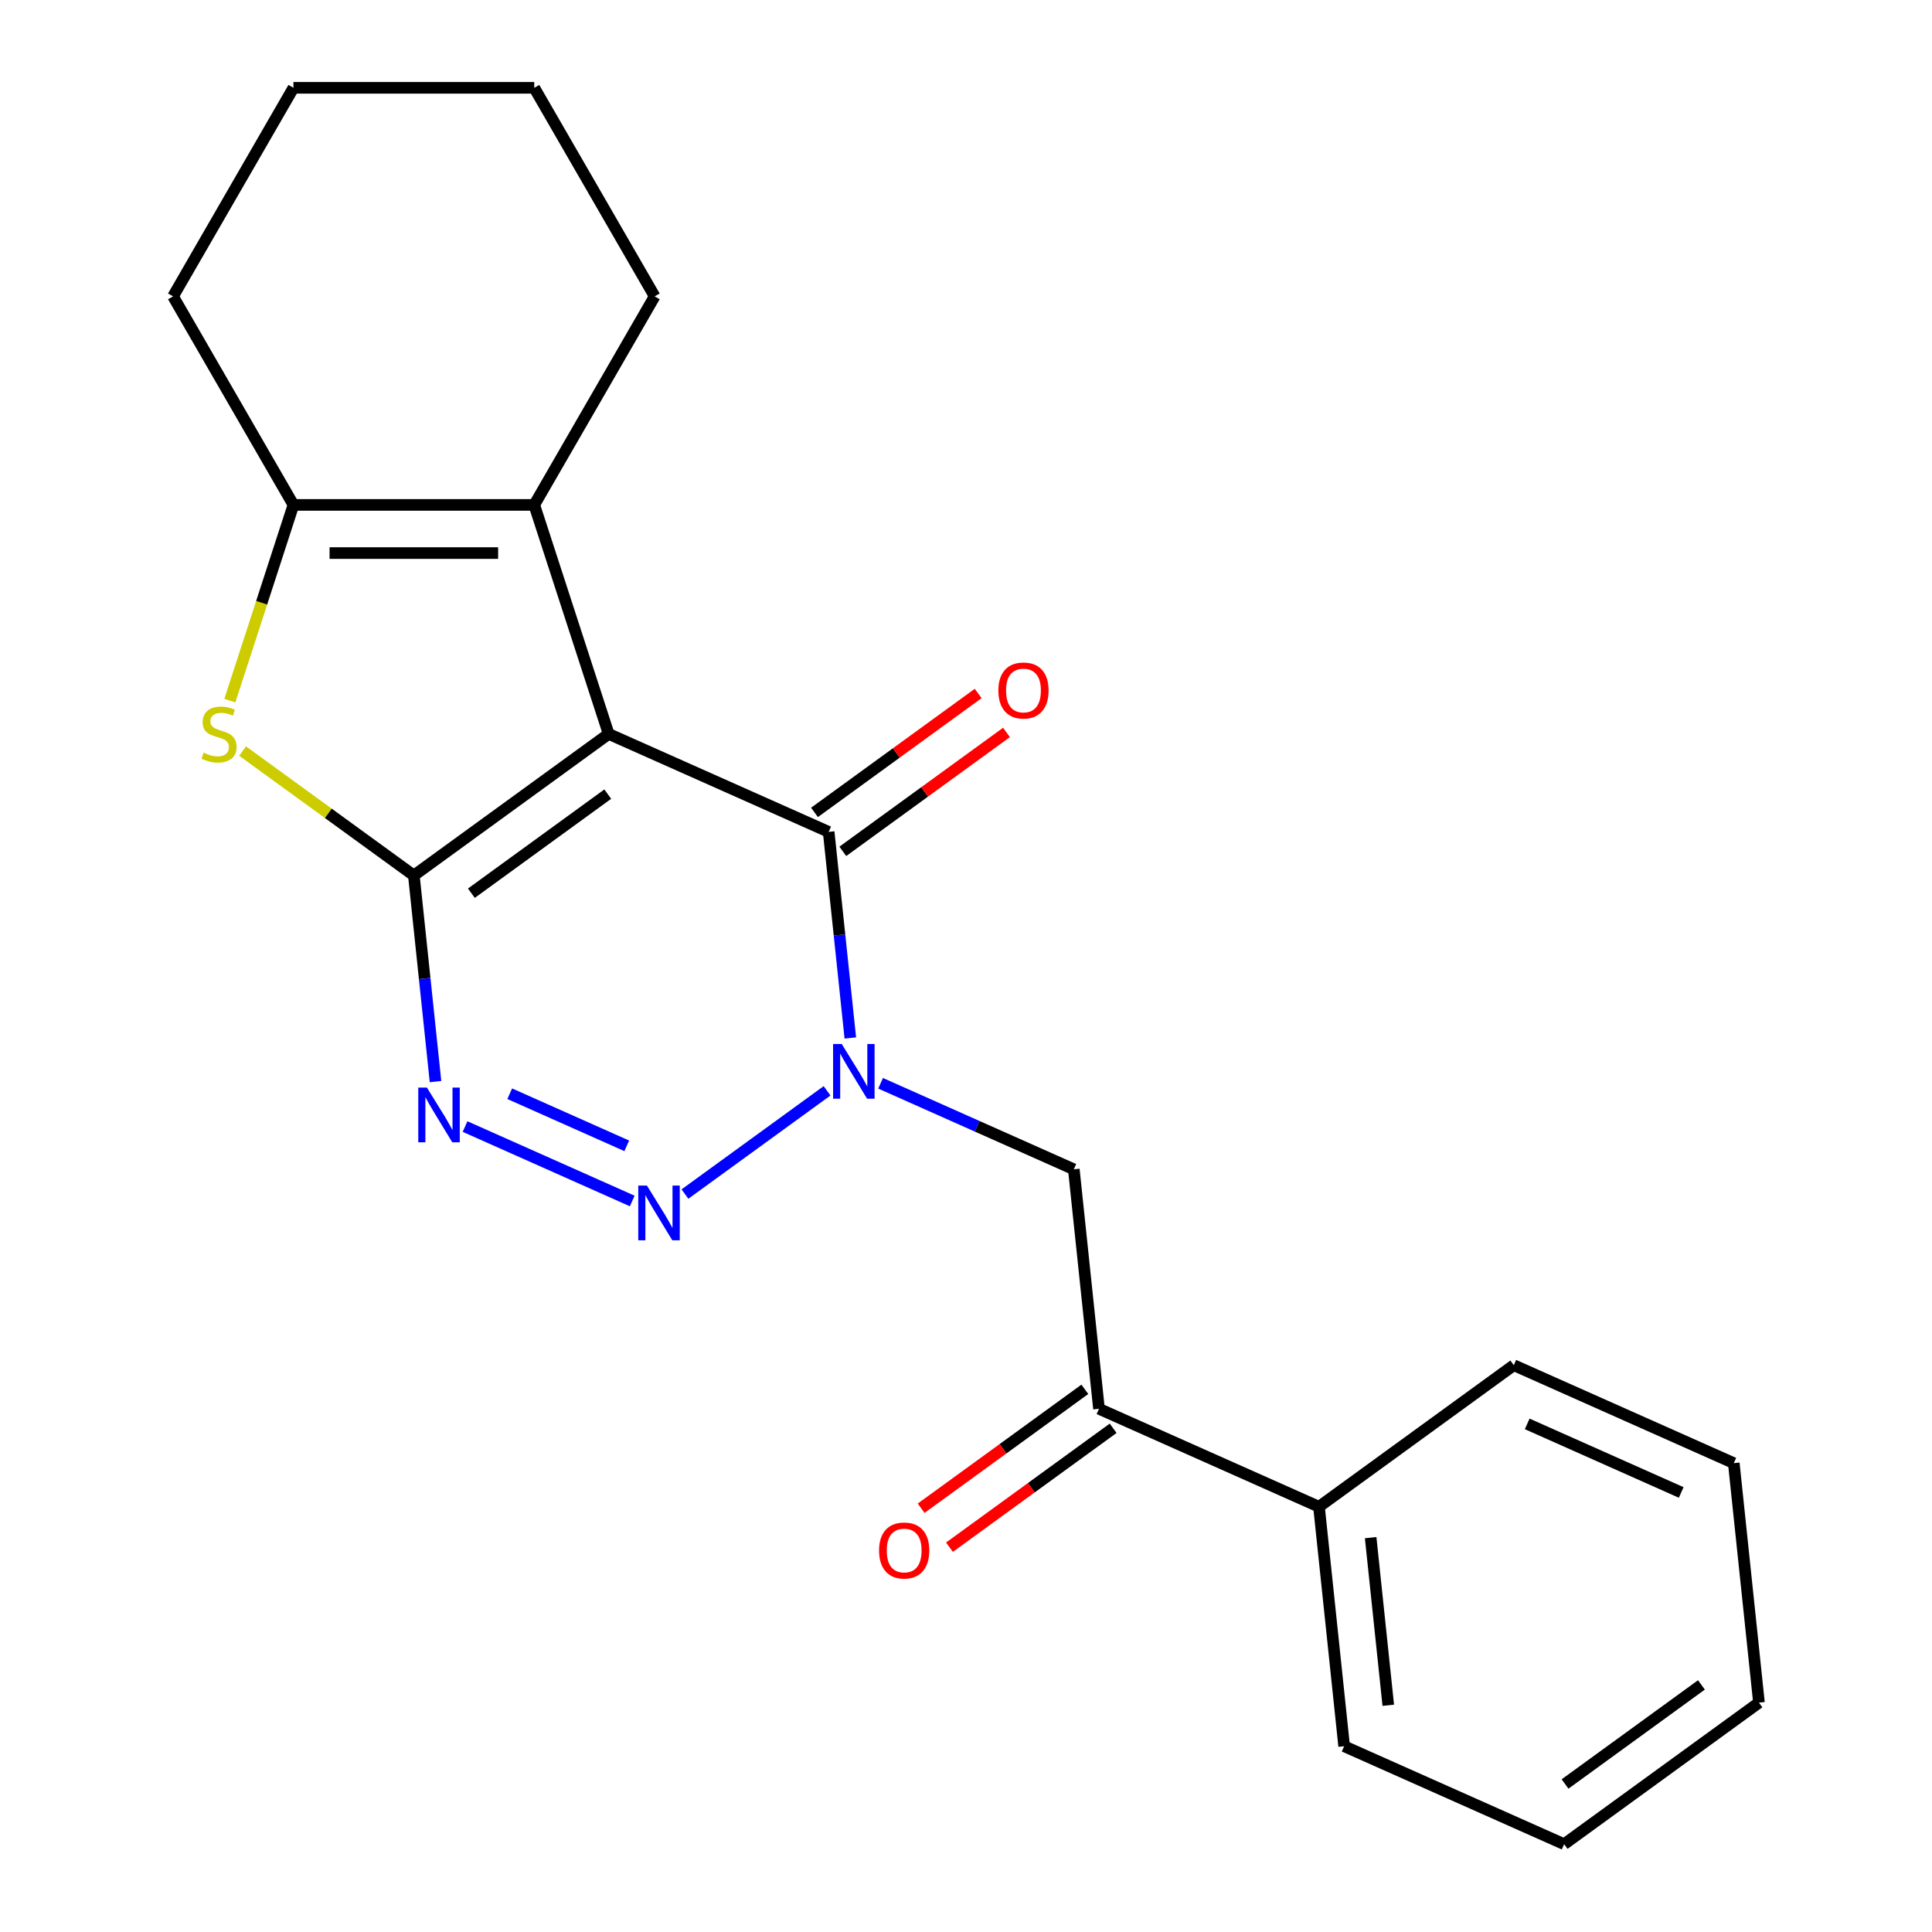 <?xml version='1.0' encoding='iso-8859-1'?>
<svg version='1.1' baseProfile='full'
              xmlns='http://www.w3.org/2000/svg'
                      xmlns:rdkit='http://www.rdkit.org/xml'
                      xmlns:xlink='http://www.w3.org/1999/xlink'
                  xml:space='preserve'
width='1000px' height='1000px' viewBox='0 0 1000 1000'>
<!-- END OF HEADER -->
<rect style='opacity:1.0;fill:#FFFFFF;stroke:none' width='1000' height='1000' x='0' y='0'> </rect>
<path class='bond-0' d='M 315.046,379.882 L 214.208,453.145' style='fill:none;fill-rule:evenodd;stroke:#000000;stroke-width:6px;stroke-linecap:butt;stroke-linejoin:miter;stroke-opacity:1' />
<path class='bond-0' d='M 314.573,411.039 L 243.987,462.323' style='fill:none;fill-rule:evenodd;stroke:#000000;stroke-width:6px;stroke-linecap:butt;stroke-linejoin:miter;stroke-opacity:1' />
<path class='bond-4' d='M 315.046,379.882 L 428.912,430.579' style='fill:none;fill-rule:evenodd;stroke:#000000;stroke-width:6px;stroke-linecap:butt;stroke-linejoin:miter;stroke-opacity:1' />
<path class='bond-6' d='M 315.046,379.882 L 276.529,261.341' style='fill:none;fill-rule:evenodd;stroke:#000000;stroke-width:6px;stroke-linecap:butt;stroke-linejoin:miter;stroke-opacity:1' />
<path class='bond-3' d='M 214.208,453.145 L 219.815,506.486' style='fill:none;fill-rule:evenodd;stroke:#000000;stroke-width:6px;stroke-linecap:butt;stroke-linejoin:miter;stroke-opacity:1' />
<path class='bond-3' d='M 219.815,506.486 L 225.421,559.828' style='fill:none;fill-rule:evenodd;stroke:#0000FF;stroke-width:6px;stroke-linecap:butt;stroke-linejoin:miter;stroke-opacity:1' />
<path class='bond-5' d='M 214.208,453.145 L 169.888,420.944' style='fill:none;fill-rule:evenodd;stroke:#000000;stroke-width:6px;stroke-linecap:butt;stroke-linejoin:miter;stroke-opacity:1' />
<path class='bond-5' d='M 169.888,420.944 L 125.567,388.743' style='fill:none;fill-rule:evenodd;stroke:#CCCC00;stroke-width:6px;stroke-linecap:butt;stroke-linejoin:miter;stroke-opacity:1' />
<path class='bond-1' d='M 440.125,537.262 L 434.518,483.92' style='fill:none;fill-rule:evenodd;stroke:#0000FF;stroke-width:6px;stroke-linecap:butt;stroke-linejoin:miter;stroke-opacity:1' />
<path class='bond-1' d='M 434.518,483.92 L 428.912,430.579' style='fill:none;fill-rule:evenodd;stroke:#000000;stroke-width:6px;stroke-linecap:butt;stroke-linejoin:miter;stroke-opacity:1' />
<path class='bond-2' d='M 428.085,564.605 L 354.531,618.045' style='fill:none;fill-rule:evenodd;stroke:#0000FF;stroke-width:6px;stroke-linecap:butt;stroke-linejoin:miter;stroke-opacity:1' />
<path class='bond-8' d='M 455.797,560.707 L 505.802,582.971' style='fill:none;fill-rule:evenodd;stroke:#0000FF;stroke-width:6px;stroke-linecap:butt;stroke-linejoin:miter;stroke-opacity:1' />
<path class='bond-8' d='M 505.802,582.971 L 555.807,605.234' style='fill:none;fill-rule:evenodd;stroke:#000000;stroke-width:6px;stroke-linecap:butt;stroke-linejoin:miter;stroke-opacity:1' />
<path class='bond-23' d='M 327.247,621.631 L 240.714,583.104' style='fill:none;fill-rule:evenodd;stroke:#0000FF;stroke-width:6px;stroke-linecap:butt;stroke-linejoin:miter;stroke-opacity:1' />
<path class='bond-23' d='M 324.406,593.079 L 263.833,566.11' style='fill:none;fill-rule:evenodd;stroke:#0000FF;stroke-width:6px;stroke-linecap:butt;stroke-linejoin:miter;stroke-opacity:1' />
<path class='bond-10' d='M 436.238,440.662 L 478.599,409.886' style='fill:none;fill-rule:evenodd;stroke:#000000;stroke-width:6px;stroke-linecap:butt;stroke-linejoin:miter;stroke-opacity:1' />
<path class='bond-10' d='M 478.599,409.886 L 520.96,379.109' style='fill:none;fill-rule:evenodd;stroke:#FF0000;stroke-width:6px;stroke-linecap:butt;stroke-linejoin:miter;stroke-opacity:1' />
<path class='bond-10' d='M 421.586,420.495 L 463.946,389.718' style='fill:none;fill-rule:evenodd;stroke:#000000;stroke-width:6px;stroke-linecap:butt;stroke-linejoin:miter;stroke-opacity:1' />
<path class='bond-10' d='M 463.946,389.718 L 506.307,358.941' style='fill:none;fill-rule:evenodd;stroke:#FF0000;stroke-width:6px;stroke-linecap:butt;stroke-linejoin:miter;stroke-opacity:1' />
<path class='bond-22' d='M 118.971,362.646 L 135.429,311.993' style='fill:none;fill-rule:evenodd;stroke:#CCCC00;stroke-width:6px;stroke-linecap:butt;stroke-linejoin:miter;stroke-opacity:1' />
<path class='bond-22' d='M 135.429,311.993 L 151.887,261.341' style='fill:none;fill-rule:evenodd;stroke:#000000;stroke-width:6px;stroke-linecap:butt;stroke-linejoin:miter;stroke-opacity:1' />
<path class='bond-7' d='M 276.529,261.341 L 151.887,261.341' style='fill:none;fill-rule:evenodd;stroke:#000000;stroke-width:6px;stroke-linecap:butt;stroke-linejoin:miter;stroke-opacity:1' />
<path class='bond-7' d='M 257.833,286.269 L 170.584,286.269' style='fill:none;fill-rule:evenodd;stroke:#000000;stroke-width:6px;stroke-linecap:butt;stroke-linejoin:miter;stroke-opacity:1' />
<path class='bond-13' d='M 276.529,261.341 L 338.85,153.398' style='fill:none;fill-rule:evenodd;stroke:#000000;stroke-width:6px;stroke-linecap:butt;stroke-linejoin:miter;stroke-opacity:1' />
<path class='bond-14' d='M 151.887,261.341 L 89.567,153.398' style='fill:none;fill-rule:evenodd;stroke:#000000;stroke-width:6px;stroke-linecap:butt;stroke-linejoin:miter;stroke-opacity:1' />
<path class='bond-9' d='M 555.807,605.234 L 568.835,729.193' style='fill:none;fill-rule:evenodd;stroke:#000000;stroke-width:6px;stroke-linecap:butt;stroke-linejoin:miter;stroke-opacity:1' />
<path class='bond-11' d='M 561.509,719.11 L 519.148,749.887' style='fill:none;fill-rule:evenodd;stroke:#000000;stroke-width:6px;stroke-linecap:butt;stroke-linejoin:miter;stroke-opacity:1' />
<path class='bond-11' d='M 519.148,749.887 L 476.788,780.663' style='fill:none;fill-rule:evenodd;stroke:#FF0000;stroke-width:6px;stroke-linecap:butt;stroke-linejoin:miter;stroke-opacity:1' />
<path class='bond-11' d='M 576.162,739.277 L 533.801,770.054' style='fill:none;fill-rule:evenodd;stroke:#000000;stroke-width:6px;stroke-linecap:butt;stroke-linejoin:miter;stroke-opacity:1' />
<path class='bond-11' d='M 533.801,770.054 L 491.44,800.831' style='fill:none;fill-rule:evenodd;stroke:#FF0000;stroke-width:6px;stroke-linecap:butt;stroke-linejoin:miter;stroke-opacity:1' />
<path class='bond-12' d='M 568.835,729.193 L 682.701,779.89' style='fill:none;fill-rule:evenodd;stroke:#000000;stroke-width:6px;stroke-linecap:butt;stroke-linejoin:miter;stroke-opacity:1' />
<path class='bond-15' d='M 682.701,779.89 L 695.73,903.849' style='fill:none;fill-rule:evenodd;stroke:#000000;stroke-width:6px;stroke-linecap:butt;stroke-linejoin:miter;stroke-opacity:1' />
<path class='bond-15' d='M 709.447,795.878 L 718.568,882.649' style='fill:none;fill-rule:evenodd;stroke:#000000;stroke-width:6px;stroke-linecap:butt;stroke-linejoin:miter;stroke-opacity:1' />
<path class='bond-16' d='M 682.701,779.89 L 783.539,706.627' style='fill:none;fill-rule:evenodd;stroke:#000000;stroke-width:6px;stroke-linecap:butt;stroke-linejoin:miter;stroke-opacity:1' />
<path class='bond-17' d='M 338.85,153.398 L 276.529,45.455' style='fill:none;fill-rule:evenodd;stroke:#000000;stroke-width:6px;stroke-linecap:butt;stroke-linejoin:miter;stroke-opacity:1' />
<path class='bond-24' d='M 89.567,153.398 L 151.887,45.455' style='fill:none;fill-rule:evenodd;stroke:#000000;stroke-width:6px;stroke-linecap:butt;stroke-linejoin:miter;stroke-opacity:1' />
<path class='bond-20' d='M 695.73,903.849 L 809.596,954.545' style='fill:none;fill-rule:evenodd;stroke:#000000;stroke-width:6px;stroke-linecap:butt;stroke-linejoin:miter;stroke-opacity:1' />
<path class='bond-19' d='M 783.539,706.627 L 897.405,757.324' style='fill:none;fill-rule:evenodd;stroke:#000000;stroke-width:6px;stroke-linecap:butt;stroke-linejoin:miter;stroke-opacity:1' />
<path class='bond-19' d='M 790.479,737.005 L 870.186,772.492' style='fill:none;fill-rule:evenodd;stroke:#000000;stroke-width:6px;stroke-linecap:butt;stroke-linejoin:miter;stroke-opacity:1' />
<path class='bond-18' d='M 276.529,45.455 L 151.887,45.455' style='fill:none;fill-rule:evenodd;stroke:#000000;stroke-width:6px;stroke-linecap:butt;stroke-linejoin:miter;stroke-opacity:1' />
<path class='bond-21' d='M 897.405,757.324 L 910.434,881.283' style='fill:none;fill-rule:evenodd;stroke:#000000;stroke-width:6px;stroke-linecap:butt;stroke-linejoin:miter;stroke-opacity:1' />
<path class='bond-25' d='M 809.596,954.545 L 910.434,881.283' style='fill:none;fill-rule:evenodd;stroke:#000000;stroke-width:6px;stroke-linecap:butt;stroke-linejoin:miter;stroke-opacity:1' />
<path class='bond-25' d='M 810.069,923.389 L 880.655,872.105' style='fill:none;fill-rule:evenodd;stroke:#000000;stroke-width:6px;stroke-linecap:butt;stroke-linejoin:miter;stroke-opacity:1' />
<path  class='atom-2' d='M 435.681 540.378
L 444.961 555.378
Q 445.881 556.858, 447.361 559.538
Q 448.841 562.218, 448.921 562.378
L 448.921 540.378
L 452.681 540.378
L 452.681 568.698
L 448.801 568.698
L 438.841 552.298
Q 437.681 550.378, 436.441 548.178
Q 435.241 545.978, 434.881 545.298
L 434.881 568.698
L 431.201 568.698
L 431.201 540.378
L 435.681 540.378
' fill='#0000FF'/>
<path  class='atom-3' d='M 334.843 613.641
L 344.123 628.641
Q 345.043 630.121, 346.523 632.801
Q 348.003 635.481, 348.083 635.641
L 348.083 613.641
L 351.843 613.641
L 351.843 641.961
L 347.963 641.961
L 338.003 625.561
Q 336.843 623.641, 335.603 621.441
Q 334.403 619.241, 334.043 618.561
L 334.043 641.961
L 330.363 641.961
L 330.363 613.641
L 334.843 613.641
' fill='#0000FF'/>
<path  class='atom-4' d='M 220.977 562.944
L 230.257 577.944
Q 231.177 579.424, 232.657 582.104
Q 234.137 584.784, 234.217 584.944
L 234.217 562.944
L 237.977 562.944
L 237.977 591.264
L 234.097 591.264
L 224.137 574.864
Q 222.977 572.944, 221.737 570.744
Q 220.537 568.544, 220.177 567.864
L 220.177 591.264
L 216.497 591.264
L 216.497 562.944
L 220.977 562.944
' fill='#0000FF'/>
<path  class='atom-6' d='M 105.371 389.602
Q 105.691 389.722, 107.011 390.282
Q 108.331 390.842, 109.771 391.202
Q 111.251 391.522, 112.691 391.522
Q 115.371 391.522, 116.931 390.242
Q 118.491 388.922, 118.491 386.642
Q 118.491 385.082, 117.691 384.122
Q 116.931 383.162, 115.731 382.642
Q 114.531 382.122, 112.531 381.522
Q 110.011 380.762, 108.491 380.042
Q 107.011 379.322, 105.931 377.802
Q 104.891 376.282, 104.891 373.722
Q 104.891 370.162, 107.291 367.962
Q 109.731 365.762, 114.531 365.762
Q 117.811 365.762, 121.531 367.322
L 120.611 370.402
Q 117.211 369.002, 114.651 369.002
Q 111.891 369.002, 110.371 370.162
Q 108.851 371.282, 108.891 373.242
Q 108.891 374.762, 109.651 375.682
Q 110.451 376.602, 111.571 377.122
Q 112.731 377.642, 114.651 378.242
Q 117.211 379.042, 118.731 379.842
Q 120.251 380.642, 121.331 382.282
Q 122.451 383.882, 122.451 386.642
Q 122.451 390.562, 119.811 392.682
Q 117.211 394.762, 112.851 394.762
Q 110.331 394.762, 108.411 394.202
Q 106.531 393.682, 104.291 392.762
L 105.371 389.602
' fill='#CCCC00'/>
<path  class='atom-11' d='M 516.749 357.396
Q 516.749 350.596, 520.109 346.796
Q 523.469 342.996, 529.749 342.996
Q 536.029 342.996, 539.389 346.796
Q 542.749 350.596, 542.749 357.396
Q 542.749 364.276, 539.349 368.196
Q 535.949 372.076, 529.749 372.076
Q 523.509 372.076, 520.109 368.196
Q 516.749 364.316, 516.749 357.396
M 529.749 368.876
Q 534.069 368.876, 536.389 365.996
Q 538.749 363.076, 538.749 357.396
Q 538.749 351.836, 536.389 349.036
Q 534.069 346.196, 529.749 346.196
Q 525.429 346.196, 523.069 348.996
Q 520.749 351.796, 520.749 357.396
Q 520.749 363.116, 523.069 365.996
Q 525.429 368.876, 529.749 368.876
' fill='#FF0000'/>
<path  class='atom-12' d='M 454.998 802.536
Q 454.998 795.736, 458.358 791.936
Q 461.718 788.136, 467.998 788.136
Q 474.278 788.136, 477.638 791.936
Q 480.998 795.736, 480.998 802.536
Q 480.998 809.416, 477.598 813.336
Q 474.198 817.216, 467.998 817.216
Q 461.758 817.216, 458.358 813.336
Q 454.998 809.456, 454.998 802.536
M 467.998 814.016
Q 472.318 814.016, 474.638 811.136
Q 476.998 808.216, 476.998 802.536
Q 476.998 796.976, 474.638 794.176
Q 472.318 791.336, 467.998 791.336
Q 463.678 791.336, 461.318 794.136
Q 458.998 796.936, 458.998 802.536
Q 458.998 808.256, 461.318 811.136
Q 463.678 814.016, 467.998 814.016
' fill='#FF0000'/>
</svg>
